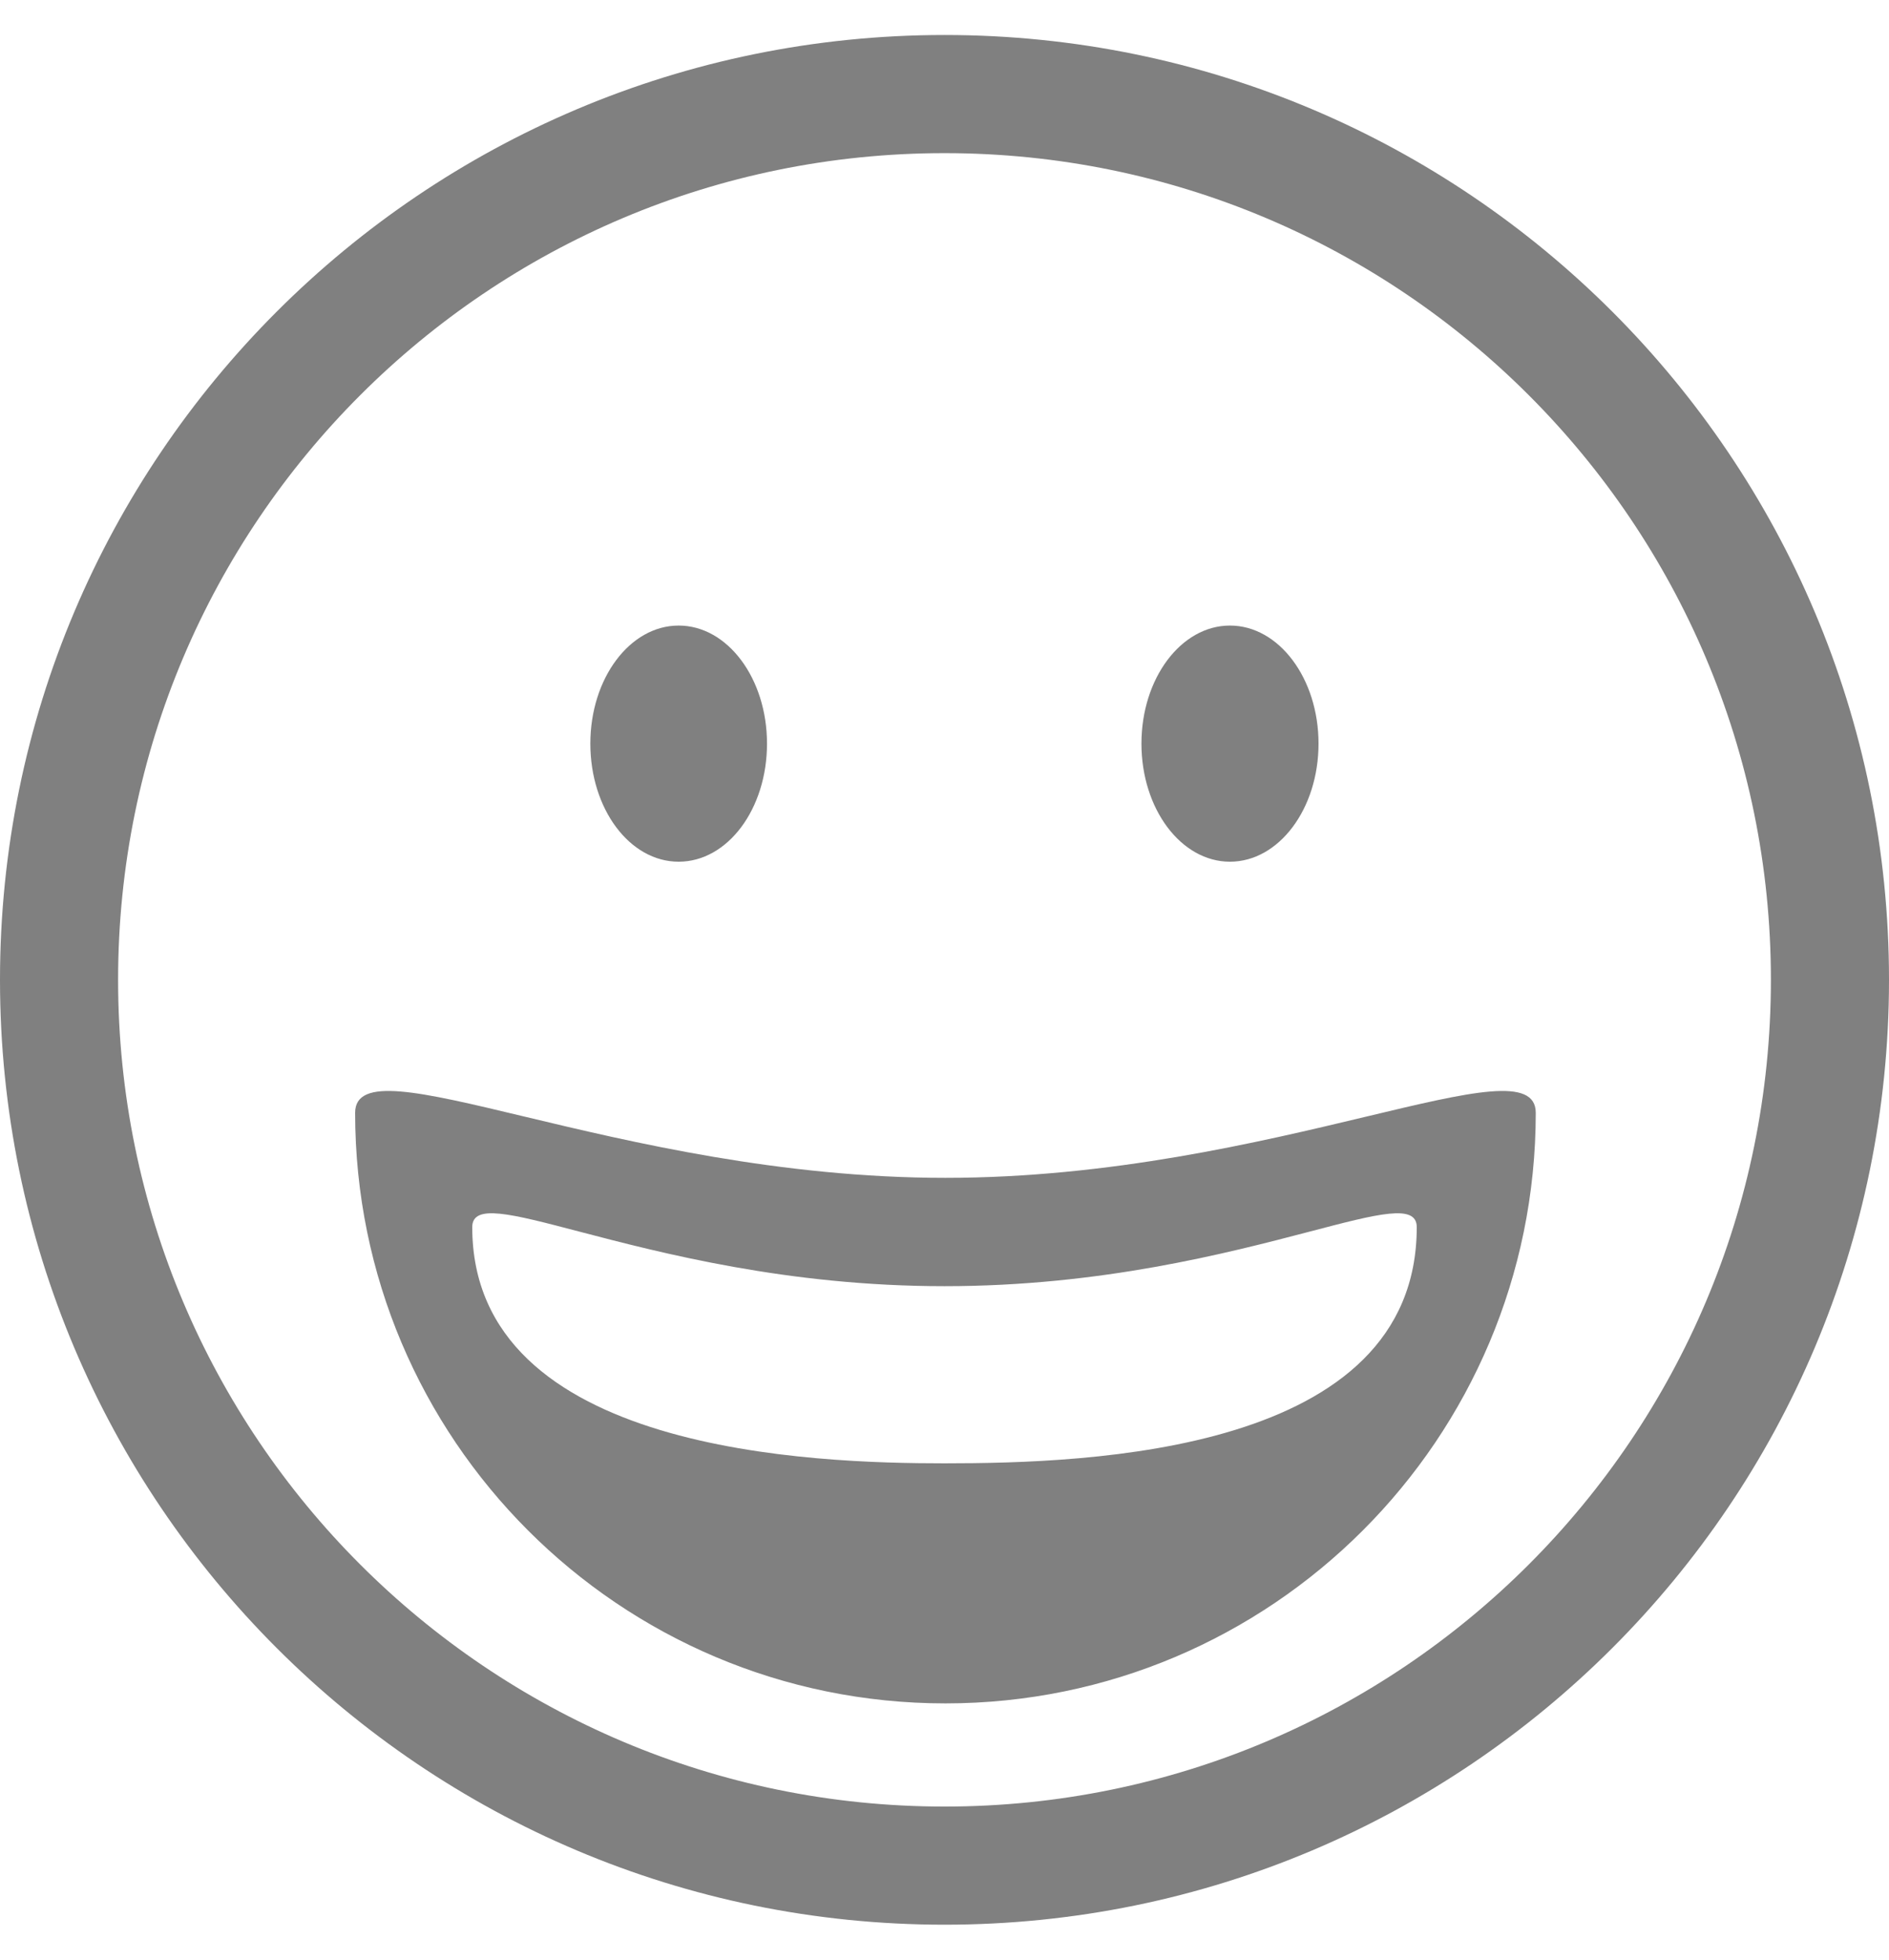 <svg width="27" height="28" viewBox="0 0 27 28" fill="none" xmlns="http://www.w3.org/2000/svg">
<path fill-rule="evenodd" clip-rule="evenodd" d="M27 14C27 6.544 20.956 0.5 13.5 0.5C6.044 0.5 0 6.544 0 14C0 21.456 6.044 27.5 13.5 27.5C20.956 27.5 27 21.456 27 14ZM25.312 14C25.312 7.476 20.024 2.188 13.5 2.188C6.976 2.188 1.688 7.476 1.688 14C1.688 20.524 6.976 25.812 13.5 25.812C20.024 25.812 25.312 20.524 25.312 14ZM17.58 8.938C18.279 8.938 18.846 9.693 18.846 10.625C18.846 11.557 18.279 12.312 17.58 12.312C16.881 12.312 16.315 11.557 16.315 10.625C16.315 9.693 16.881 8.938 17.58 8.938ZM10.963 10.625C10.963 9.692 10.398 8.938 9.7 8.938C9.003 8.938 8.438 9.692 8.438 10.625C8.438 11.558 9 12.312 9.7 12.312C10.401 12.312 10.963 11.558 10.963 10.625ZM13.513 16.829C15.87 16.829 18.002 16.319 19.533 15.953C21.028 15.595 21.951 15.375 21.951 15.9C21.951 20.56 18.173 24.338 13.513 24.338C8.853 24.338 5.076 20.56 5.076 15.9C5.076 15.375 5.998 15.595 7.493 15.953C9.024 16.319 11.156 16.829 13.513 16.829ZM18.724 17.596C17.546 17.904 15.739 18.377 13.5 18.377C11.261 18.377 9.454 17.904 8.276 17.596C7.296 17.339 6.75 17.196 6.75 17.533C6.75 20.763 11.657 20.908 13.5 20.908C15.569 20.908 20.25 20.762 20.25 17.533C20.25 17.196 19.704 17.339 18.724 17.596Z" fill="#808080"/>
</svg>
